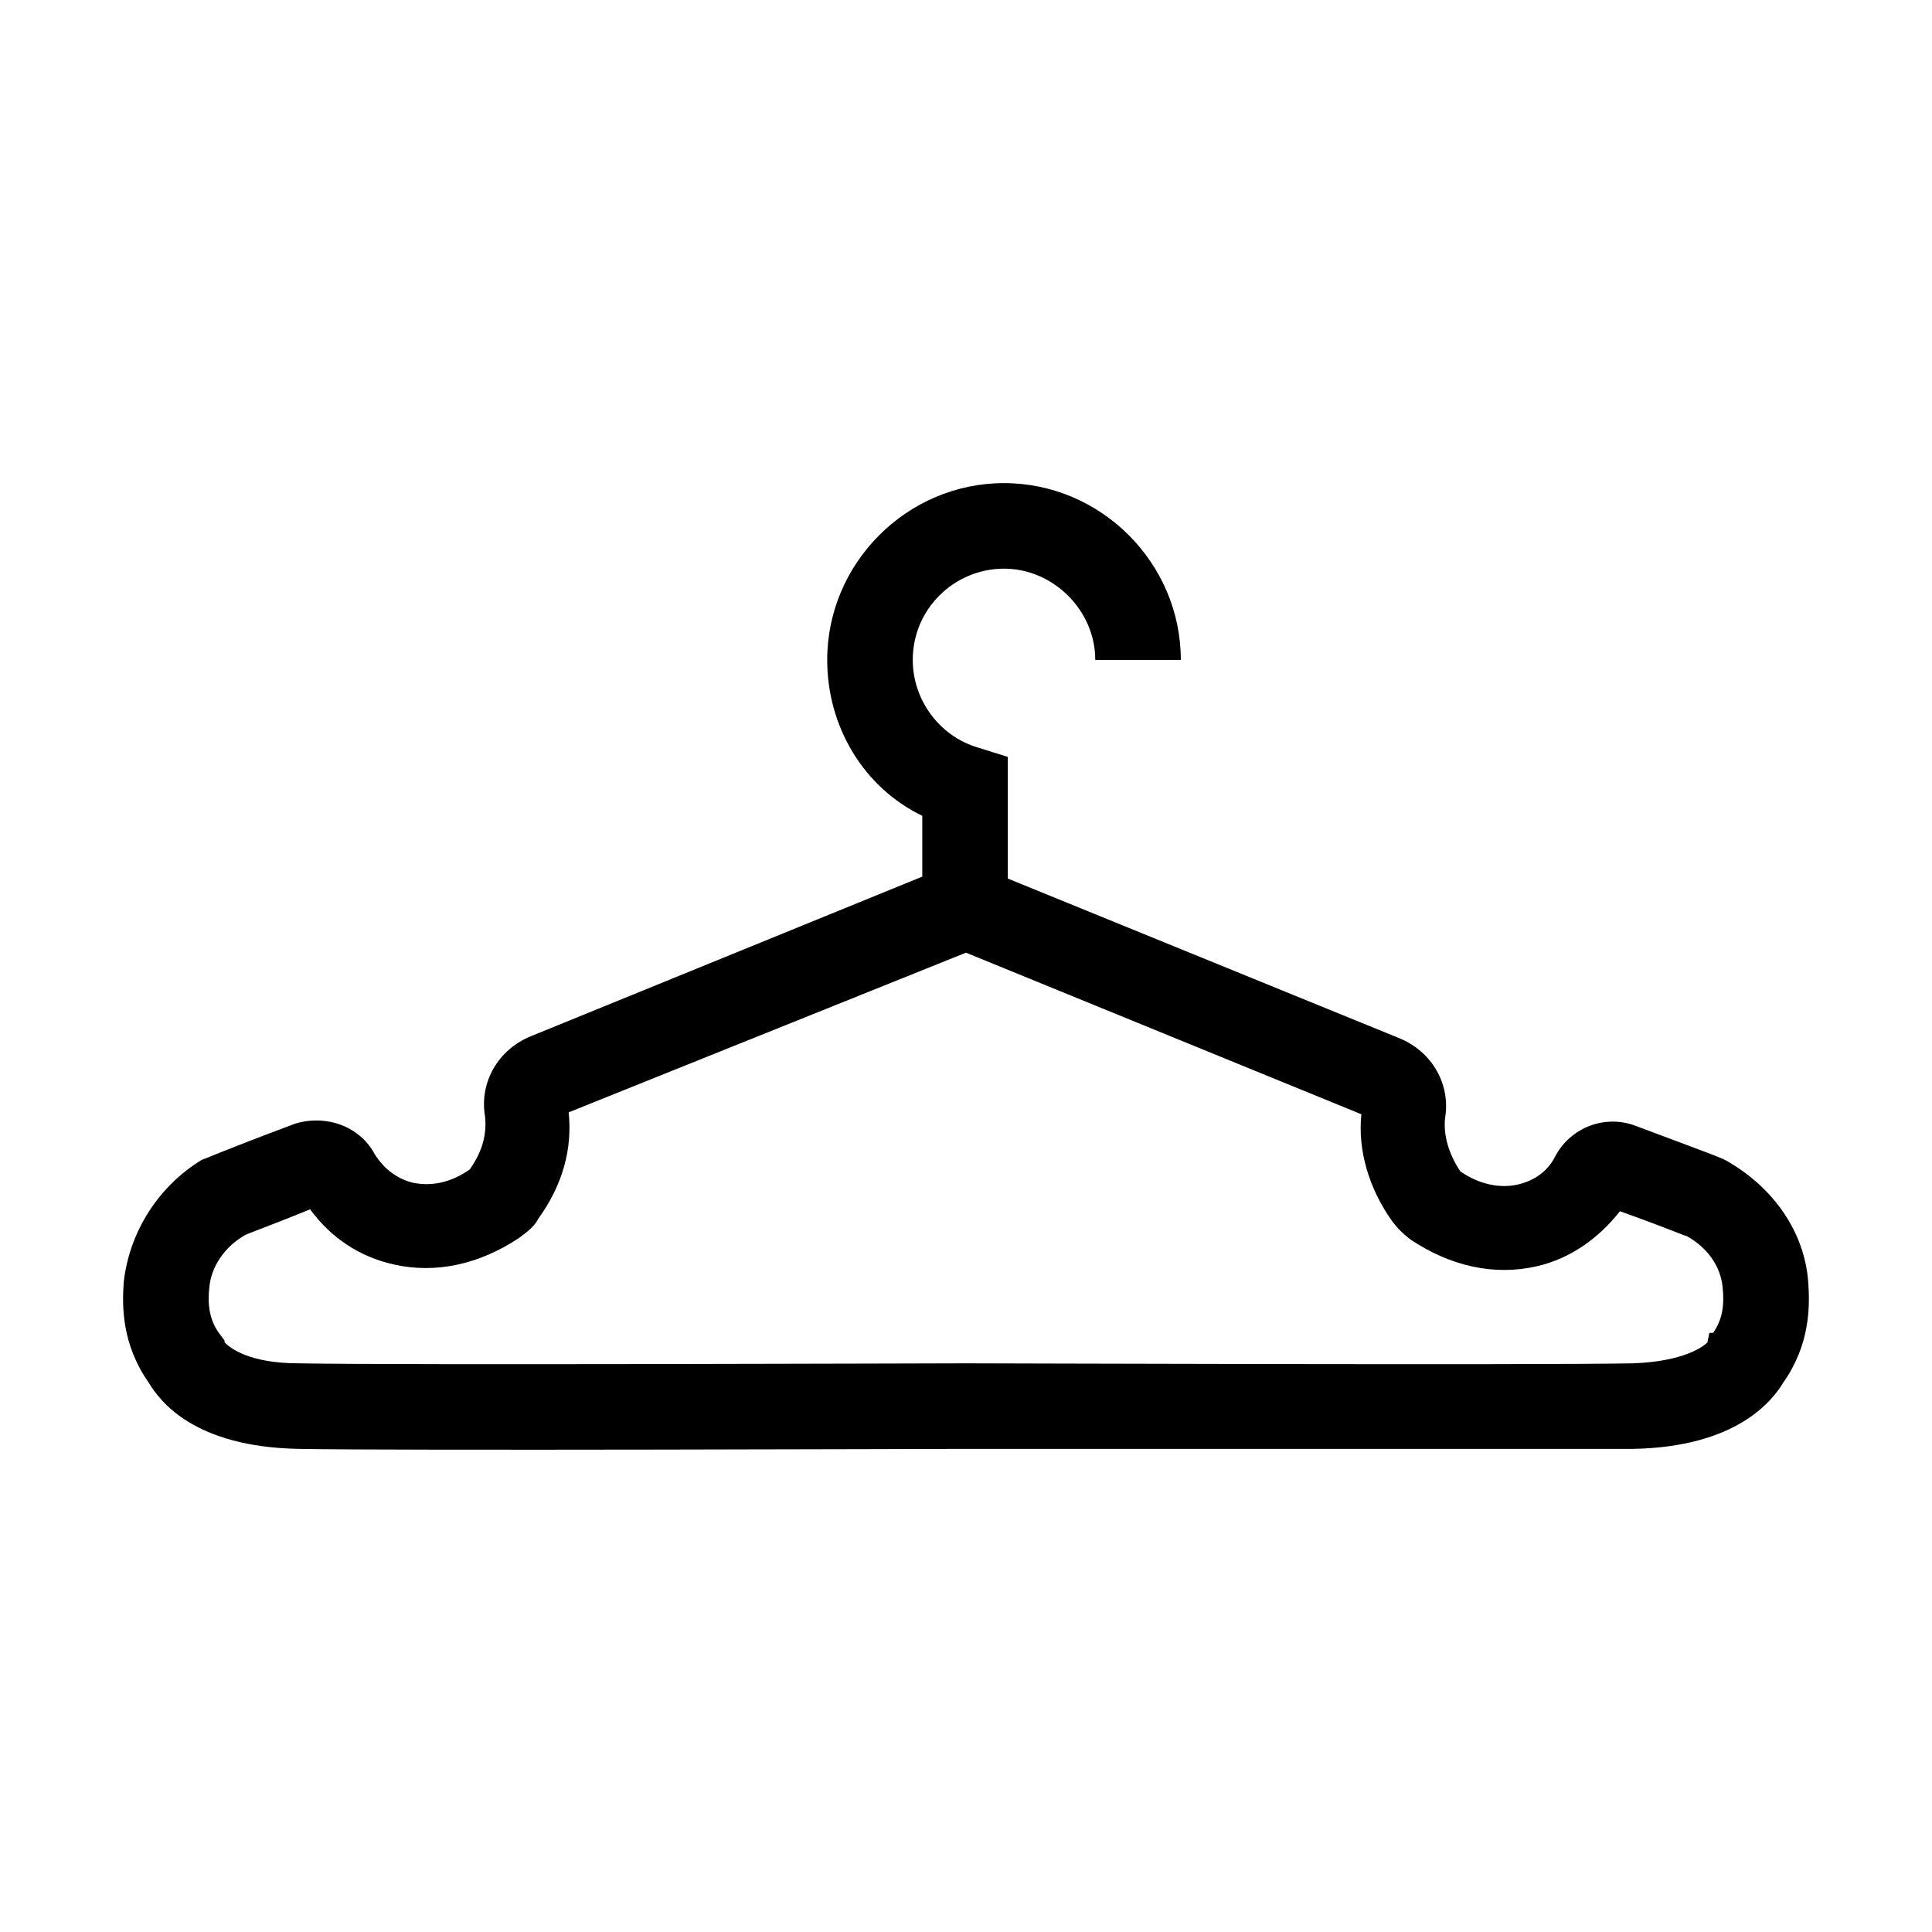 <?xml version="1.0" encoding="UTF-8"?>
<!-- Uploaded to: ICON Repo, www.svgrepo.com, Generator: ICON Repo Mixer Tools -->
<svg fill="#000000" width="800px" height="800px" version="1.1" viewBox="144 144 512 512" xmlns="http://www.w3.org/2000/svg">
 <path d="m623.19 483.63c-1.008-13.098-9.07-24.688-21.16-31.738-1.512-1.008-4.535-2.016-24.688-9.574-8.062-3.023-17.129 0.504-21.16 8.062-2.016 4.031-5.543 6.551-10.078 7.559-4.535 1.008-10.078 0-15.113-3.527-3.023-4.535-4.535-9.574-4.031-14.105 1.512-9.07-3.527-17.633-12.09-21.16l-103.79-42.32v-32.246l-8.062-2.519c-10.078-3.023-17.129-12.594-17.129-23.176 0-13.602 11.082-24.184 24.184-24.184 13.098 0 24.184 11.082 24.184 24.184h22.672c0-25.695-21.16-46.855-46.855-46.855-25.695 0-46.855 21.16-46.855 46.855 0 17.633 9.574 33.754 25.191 41.312v16.121l-103.79 42.32c-8.566 3.527-13.602 12.09-12.09 21.16 0.504 4.535-0.504 9.07-4.031 14.105-5.039 3.527-10.078 4.535-15.113 3.527-4.031-1.008-7.559-3.527-10.078-7.559-4.031-7.559-13.098-10.578-21.16-8.062-20.152 7.559-23.176 9.07-24.688 9.574-11.586 7.055-19.141 19.145-20.652 32.246-0.504 6.551-0.504 16.625 6.551 26.703 3.023 5.039 12.09 17.129 39.801 17.633 25.191 0.504 170.79 0 176.84 0h119.4 57.434c27.207-0.504 36.777-12.594 39.801-17.633 7.055-10.078 7.055-20.156 6.551-26.703zm-25.191 13.602h-1.008l-0.504 2.519c-1.008 1.008-6.047 5.039-19.648 5.543-24.688 0.504-170.29 0-176.84 0-6.047 0-151.65 0.504-176.84 0-13.098 0-18.137-4.031-19.648-5.543v-0.504l-1.512-2.016c-2.519-3.527-3.023-7.559-2.519-12.09 0.504-5.543 4.031-10.578 9.07-13.602 0.504-0.504 4.031-1.512 17.633-7.055 5.543 7.559 13.098 12.594 22.168 14.609 11.082 2.519 22.672 0 33.25-7.055 2.016-1.512 4.031-3.023 5.039-5.039 6.551-9.07 9.07-18.641 8.062-28.215l105.29-42.316 104.79 42.824c-1.008 9.574 2.016 19.648 8.062 28.215 1.512 2.016 3.023 3.527 5.039 5.039 10.578 7.055 22.168 9.574 33.25 7.055 9.07-2.016 16.625-7.559 22.168-14.609 14.105 5.039 17.129 6.551 17.633 6.551 5.543 3.023 9.07 8.062 9.574 13.602 0.5 4.527-0.004 8.559-2.523 12.086z"/>
</svg>